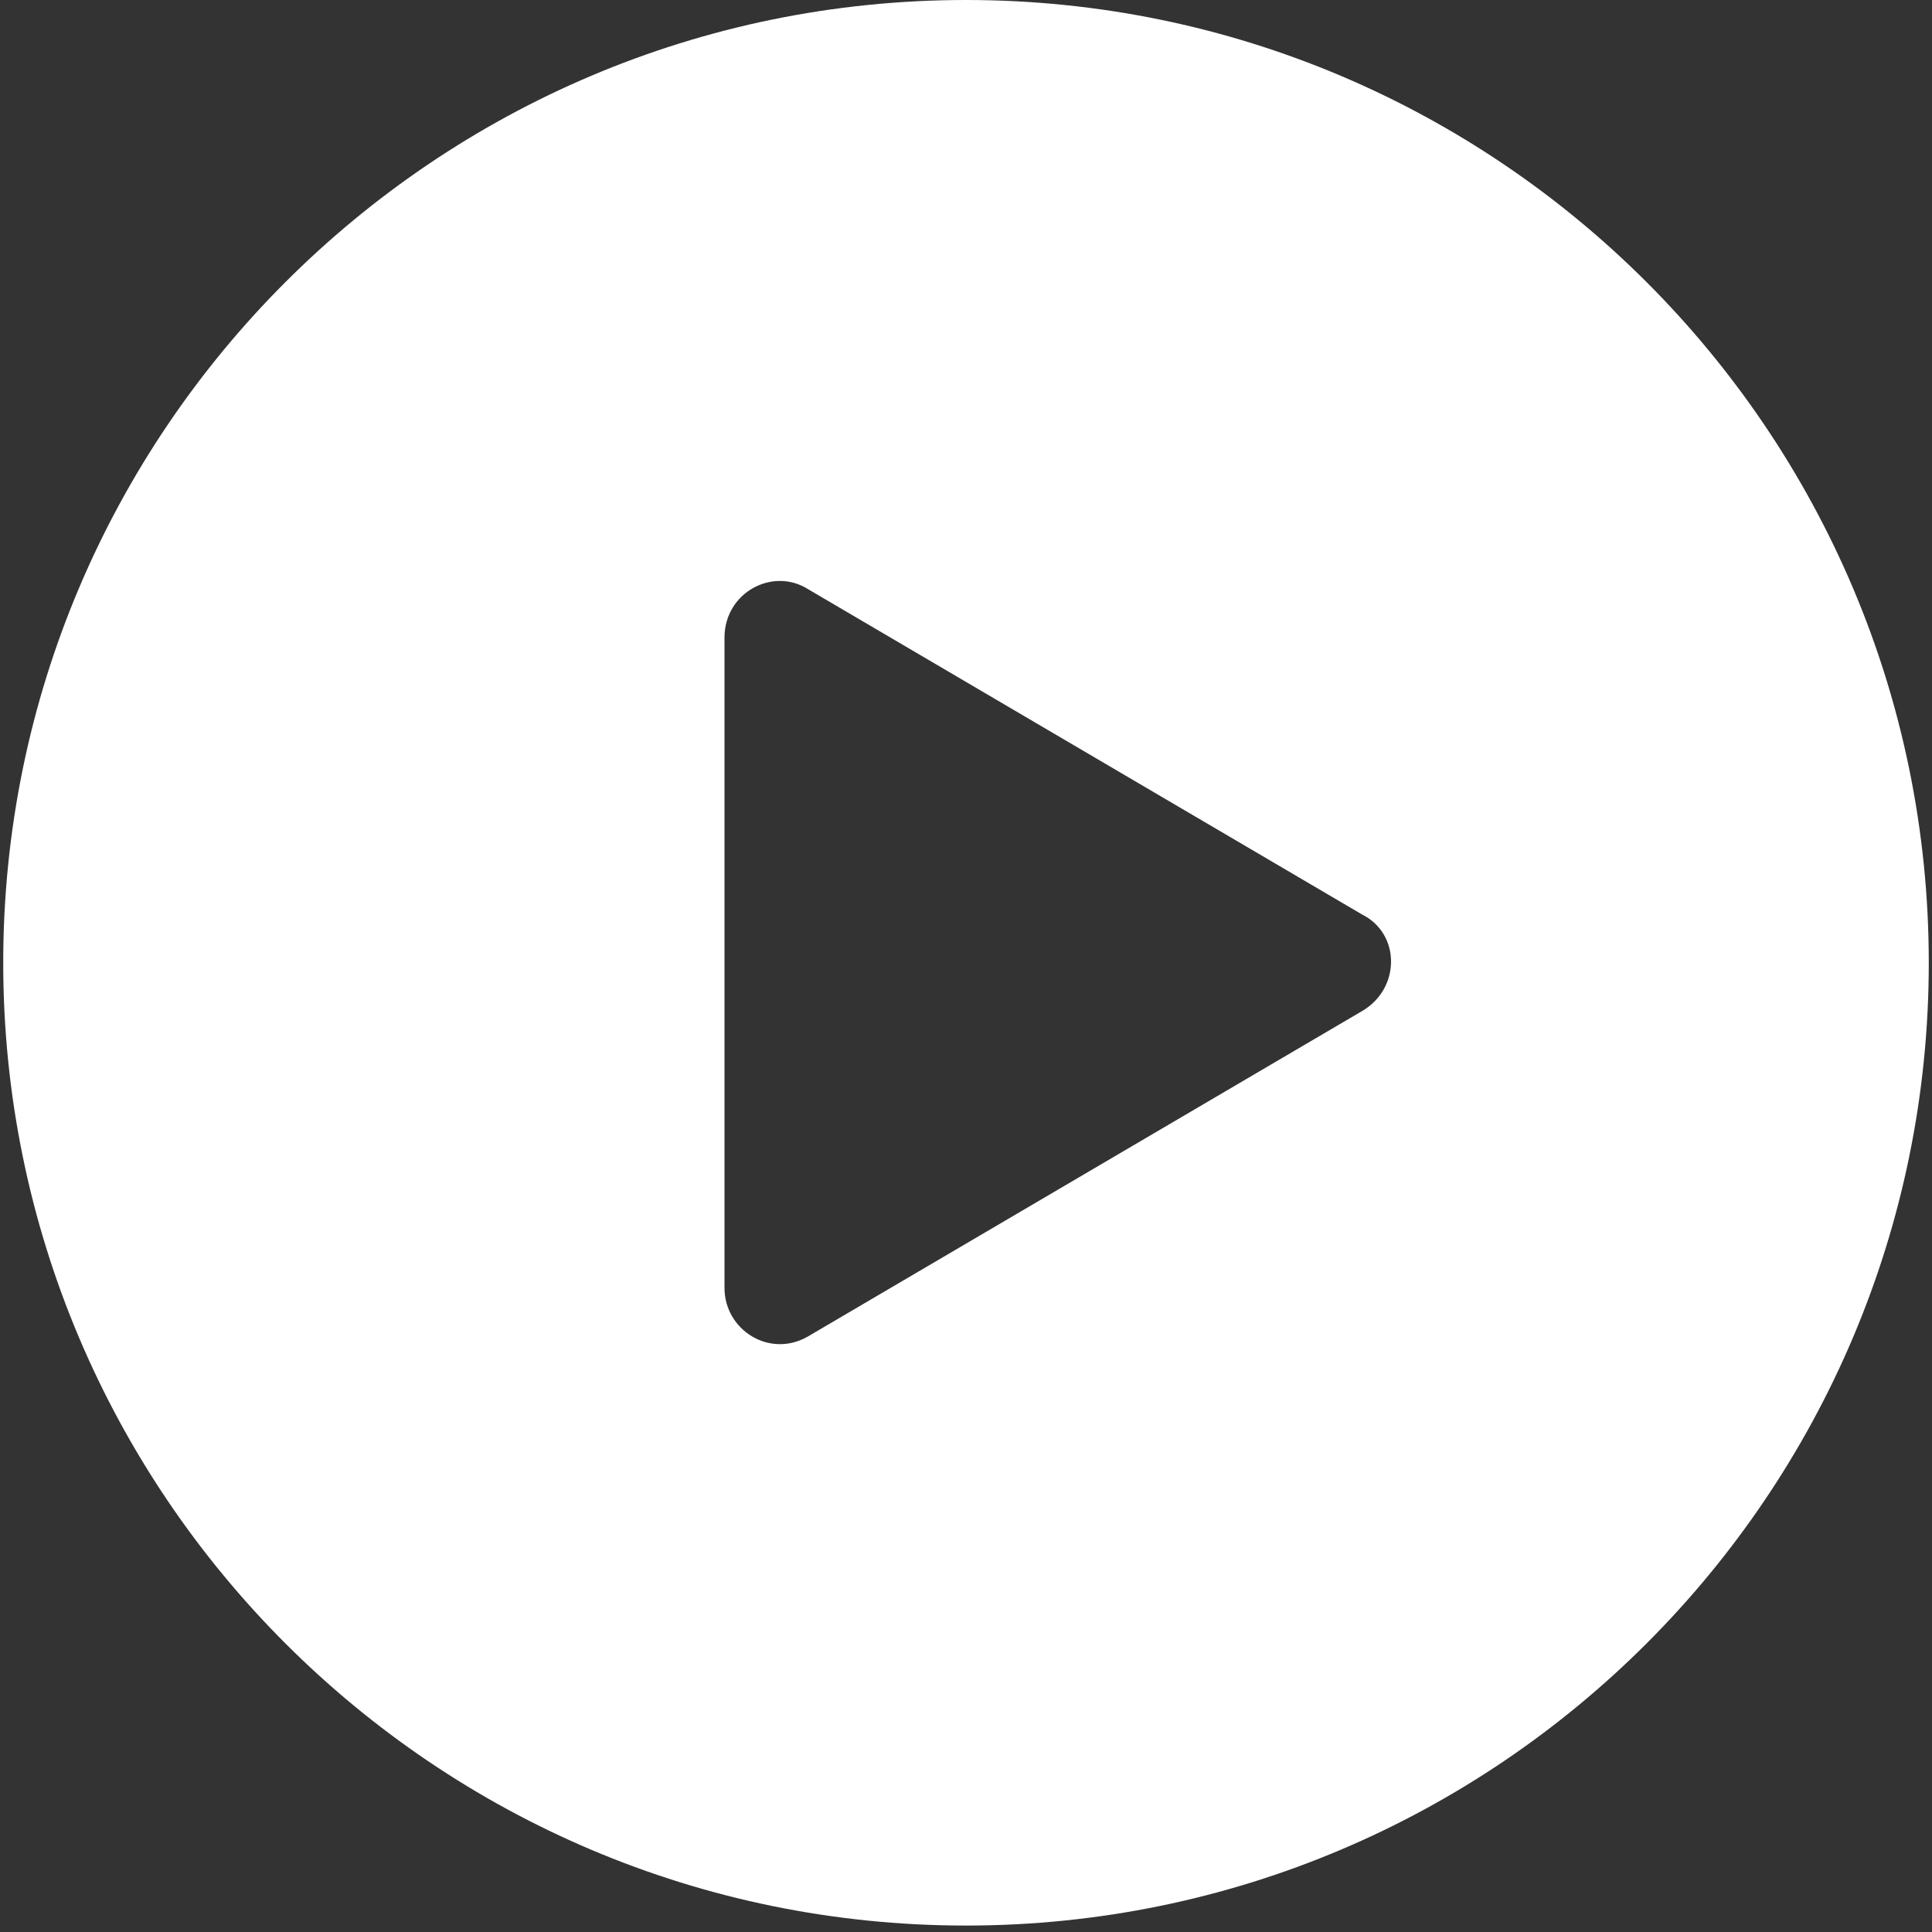 <?xml version="1.0" encoding="utf-8"?>
<!-- Generator: Adobe Illustrator 24.0.0, SVG Export Plug-In . SVG Version: 6.00 Build 0)  -->
<svg version="1.1" id="图层_1" xmlns="http://www.w3.org/2000/svg" xmlns:xlink="http://www.w3.org/1999/xlink" x="0px" y="0px"
	 viewBox="0 0 60 60" style="enable-background:new 0 0 60 60;" xml:space="preserve">
<rect x="0" y="0" width="60" height="60" fill="#333333" stroke="none"/>
<style type="text/css">
	.st0{fill-rule:evenodd;clip-rule:evenodd;fill:#FFFFFF;}
</style>
<path class="st0" d="M30,0C13.5,0,0.1,13.4,0.1,29.9c0,16.5,13.4,29.9,29.9,29.9c16.5,0,29.9-13.4,29.9-29.9C59.9,13.4,46.5,0,30,0
	 M42.3,31.4L25.1,41.5c-1.2,0.7-2.6-0.2-2.6-1.5V19.8c0-1.4,1.5-2.2,2.6-1.5l17.2,10.1C43.5,29,43.5,30.7,42.3,31.4"/>
</svg>
